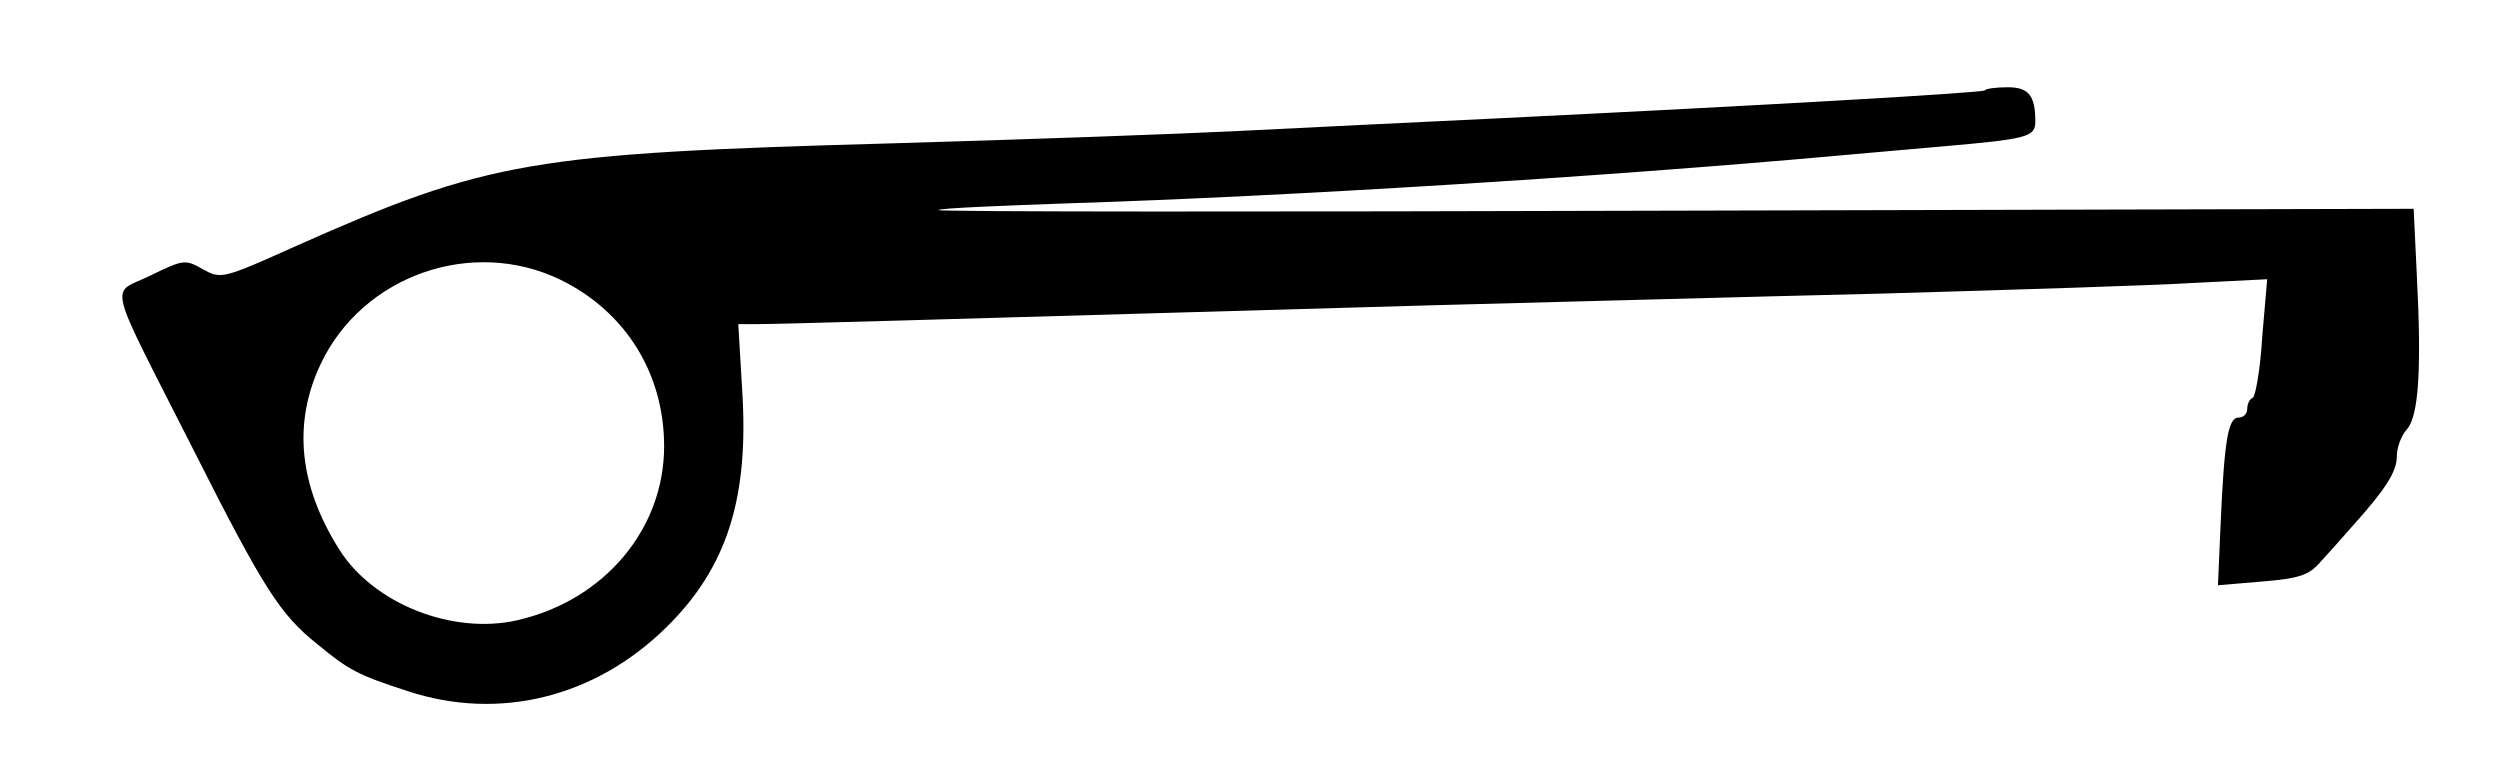 <?xml version="1.0" encoding="UTF-8" standalone="yes"?>
<svg version="1.0" xmlns="http://www.w3.org/2000/svg" width="400" height="123.658" viewBox="0 0 400 124" preserveAspectRatio="xMidYMid meet">
  <g transform="translate(0,124) scale(0.1,-0.1)" fill="#000000" stroke="none">
    <path d="M3179 1095 c-5 -4 -353 -24 -784 -45 -126 -6 -311 -15 -410 -20 -99
-5 -351 -14 -560 -20 -577 -16 -648 -28 -954 -164 -120 -54 -122 -54 -151 -38
-28 16 -31 16 -84 -10 -65 -32 -74 2 68 -278 113 -224 140 -266 199 -313 52
-43 66 -50 146 -76 146 -48 300 -10 414 102 98 96 134 208 122 385 l-6 102 33
0 c31 0 207 5 1073 30 193 5 521 14 730 19 209 6 433 13 498 17 l119 6 -8 -93
c-3 -52 -11 -95 -15 -97 -5 -2 -9 -10 -9 -18 0 -8 -6 -14 -14 -14 -17 0 -23
-38 -29 -177 l-4 -92 71 6 c60 5 75 10 94 32 13 14 36 40 50 56 54 60 72 88
72 113 0 14 7 33 16 43 19 21 24 96 16 249 l-5 105 -1186 -3 c-652 -2 -1184
-2 -1181 1 3 3 100 7 215 11 345 11 847 42 1225 76 58 5 134 12 170 15 137 12
150 15 150 40 0 42 -11 55 -44 55 -18 0 -35 -2 -37 -5z m-2285 -304 c104 -51
166 -150 166 -267 0 -133 -96 -247 -235 -279 -104 -24 -231 26 -286 113 -65
103 -75 203 -30 298 67 142 243 204 385 135z"/>
  </g>
</svg>